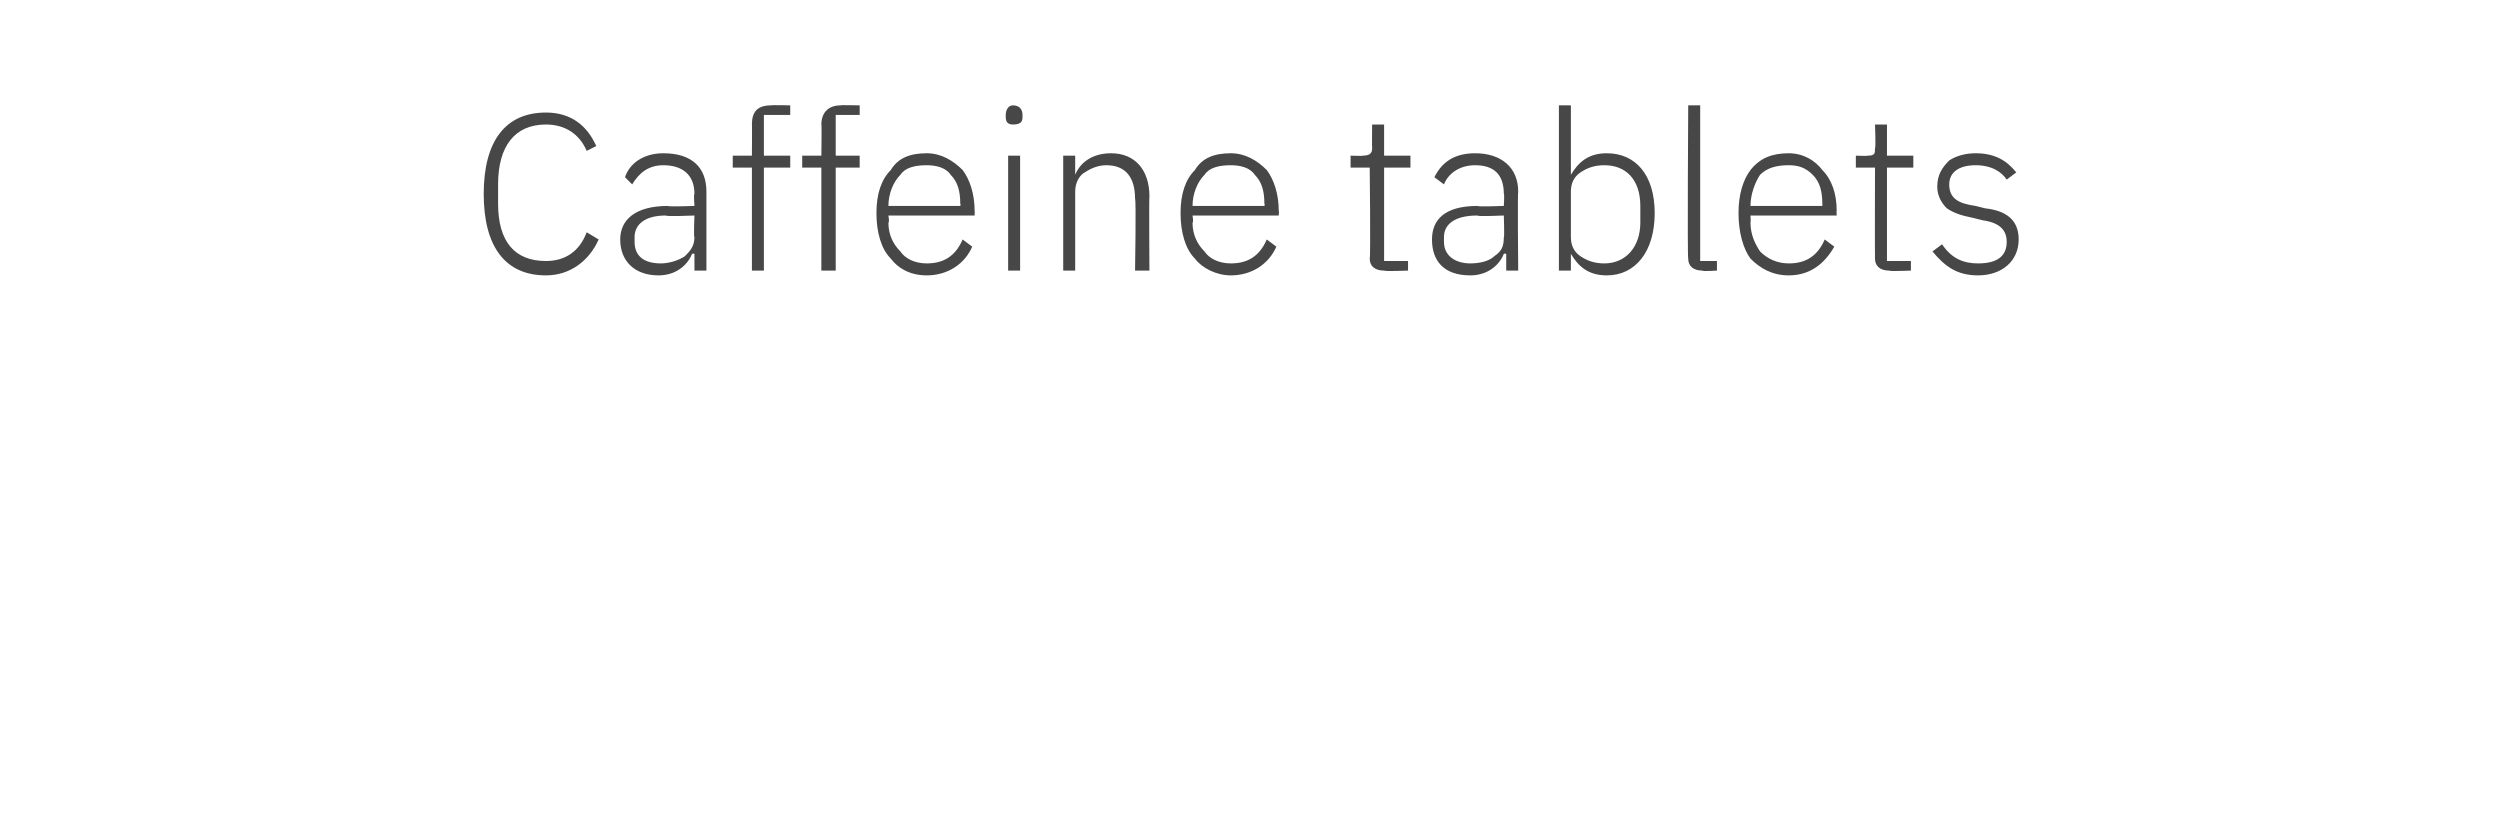 <?xml version="1.0" standalone="no"?><!DOCTYPE svg PUBLIC "-//W3C//DTD SVG 1.1//EN" "http://www.w3.org/Graphics/SVG/1.1/DTD/svg11.dtd"><svg xmlns="http://www.w3.org/2000/svg" version="1.1" width="104.4px" height="34.1px" viewBox="0 -4 104.4 34.1" style="top:-4px">  <desc>Caffeine tablets</desc>  <defs/>  <g id="Polygon121111">    <path d="M 25 6 C 25 6 24.5 5.7 24.5 5.7 C 24.2 6.5 23.6 6.9 22.8 6.9 C 21.5 6.9 20.8 6.1 20.8 4.5 C 20.8 4.5 20.8 3.7 20.8 3.7 C 20.8 2.1 21.5 1.2 22.8 1.2 C 23.6 1.2 24.2 1.6 24.5 2.3 C 24.5 2.3 24.9 2.1 24.9 2.1 C 24.5 1.2 23.8 0.7 22.8 0.7 C 21.1 0.7 20.2 1.9 20.2 4.1 C 20.2 6.3 21.1 7.5 22.8 7.5 C 23.8 7.5 24.6 6.9 25 6 Z M 29.5 4 C 29.5 4.02 29.5 7.3 29.5 7.3 L 29 7.3 L 29 6.6 C 29 6.6 28.94 6.58 28.9 6.6 C 28.7 7.1 28.2 7.5 27.5 7.5 C 26.5 7.5 25.9 6.9 25.9 6 C 25.9 5.2 26.5 4.6 27.9 4.6 C 27.85 4.64 29 4.6 29 4.6 C 29 4.6 28.96 4.08 29 4.1 C 29 3.3 28.5 2.9 27.7 2.9 C 27.1 2.9 26.7 3.2 26.4 3.7 C 26.4 3.7 26.1 3.4 26.1 3.4 C 26.3 2.8 26.9 2.4 27.7 2.4 C 28.9 2.4 29.5 3 29.5 4 Z M 29 5 C 29 5 27.83 5.05 27.8 5 C 26.9 5 26.5 5.4 26.5 5.9 C 26.5 5.9 26.5 6.1 26.5 6.1 C 26.5 6.7 26.9 7 27.6 7 C 27.9 7 28.3 6.9 28.6 6.7 C 28.8 6.5 29 6.3 29 5.9 C 28.96 5.94 29 5 29 5 Z M 31.4 7.3 L 31.9 7.3 L 31.9 3 L 33 3 L 33 2.5 L 31.9 2.5 L 31.9 0.8 L 33 0.8 L 33 0.4 C 33 0.4 32.17 0.38 32.2 0.4 C 31.6 0.4 31.4 0.7 31.4 1.2 C 31.41 1.18 31.4 2.5 31.4 2.5 L 30.6 2.5 L 30.6 3 L 31.4 3 L 31.4 7.3 Z M 34.3 7.3 L 34.9 7.3 L 34.9 3 L 35.9 3 L 35.9 2.5 L 34.9 2.5 L 34.9 0.8 L 35.9 0.8 L 35.9 0.4 C 35.9 0.4 35.07 0.38 35.1 0.4 C 34.6 0.4 34.3 0.7 34.3 1.2 C 34.32 1.18 34.3 2.5 34.3 2.5 L 33.5 2.5 L 33.5 3 L 34.3 3 L 34.3 7.3 Z M 40.6 6.3 C 40.6 6.3 40.2 6 40.2 6 C 39.9 6.7 39.4 7 38.7 7 C 38.2 7 37.8 6.8 37.6 6.5 C 37.3 6.2 37.1 5.8 37.1 5.3 C 37.15 5.27 37.1 5 37.1 5 L 40.7 5 C 40.7 5 40.71 4.78 40.7 4.8 C 40.7 4.1 40.5 3.5 40.2 3.1 C 39.8 2.7 39.3 2.4 38.7 2.4 C 38 2.4 37.5 2.6 37.2 3.1 C 36.8 3.5 36.6 4.1 36.6 4.9 C 36.6 5.7 36.8 6.4 37.2 6.8 C 37.5 7.2 38 7.5 38.7 7.5 C 39.6 7.5 40.3 7 40.6 6.3 Z M 39.7 3.3 C 40 3.6 40.1 4 40.1 4.5 C 40.13 4.55 40.1 4.6 40.1 4.6 L 37.1 4.6 C 37.1 4.6 37.15 4.58 37.1 4.6 C 37.1 4.1 37.3 3.6 37.6 3.3 C 37.8 3 38.2 2.9 38.7 2.9 C 39.1 2.9 39.5 3 39.7 3.3 Z M 42.7 0.9 C 42.7 0.9 42.7 0.8 42.7 0.8 C 42.7 0.6 42.6 0.4 42.3 0.4 C 42.1 0.4 42 0.6 42 0.8 C 42 0.8 42 0.9 42 0.9 C 42 1.1 42.1 1.2 42.3 1.2 C 42.6 1.2 42.7 1.1 42.7 0.9 Z M 42.1 7.3 L 42.6 7.3 L 42.6 2.5 L 42.1 2.5 L 42.1 7.3 Z M 44.9 7.3 C 44.9 7.3 44.9 3.95 44.9 4 C 44.9 3.6 45.1 3.3 45.3 3.2 C 45.6 3 45.9 2.9 46.2 2.9 C 47 2.9 47.4 3.4 47.4 4.3 C 47.45 4.34 47.4 7.3 47.4 7.3 L 48 7.3 C 48 7.3 47.98 4.25 48 4.2 C 48 3.1 47.4 2.4 46.4 2.4 C 45.6 2.4 45.1 2.8 44.9 3.3 C 44.93 3.29 44.9 3.3 44.9 3.3 L 44.9 2.5 L 44.4 2.5 L 44.4 7.3 L 44.9 7.3 Z M 53.3 6.3 C 53.3 6.3 52.9 6 52.9 6 C 52.6 6.7 52.1 7 51.4 7 C 50.9 7 50.5 6.8 50.3 6.5 C 50 6.2 49.8 5.8 49.8 5.3 C 49.85 5.27 49.8 5 49.8 5 L 53.4 5 C 53.4 5 53.42 4.78 53.4 4.8 C 53.4 4.1 53.2 3.5 52.9 3.1 C 52.5 2.7 52 2.4 51.4 2.4 C 50.7 2.4 50.2 2.6 49.9 3.1 C 49.5 3.5 49.3 4.1 49.3 4.9 C 49.3 5.7 49.5 6.4 49.9 6.8 C 50.2 7.2 50.8 7.5 51.4 7.5 C 52.3 7.5 53 7 53.3 6.3 Z M 52.4 3.3 C 52.7 3.6 52.8 4 52.8 4.5 C 52.83 4.55 52.8 4.6 52.8 4.6 L 49.8 4.6 C 49.8 4.6 49.85 4.58 49.8 4.6 C 49.8 4.1 50 3.6 50.3 3.3 C 50.5 3 50.9 2.9 51.4 2.9 C 51.8 2.9 52.2 3 52.4 3.3 Z M 58.8 7.3 L 58.8 6.9 L 57.8 6.9 L 57.8 3 L 58.9 3 L 58.9 2.5 L 57.8 2.5 L 57.8 1.2 L 57.3 1.2 C 57.3 1.2 57.29 2.16 57.3 2.2 C 57.3 2.4 57.2 2.5 56.9 2.5 C 56.95 2.52 56.4 2.5 56.4 2.5 L 56.4 3 L 57.2 3 C 57.2 3 57.24 6.75 57.2 6.8 C 57.2 7.1 57.4 7.3 57.8 7.3 C 57.83 7.34 58.8 7.3 58.8 7.3 Z M 63.4 4 C 63.37 4.02 63.4 7.3 63.4 7.3 L 62.9 7.3 L 62.9 6.6 C 62.9 6.6 62.81 6.58 62.8 6.6 C 62.6 7.1 62.1 7.5 61.4 7.5 C 60.3 7.5 59.8 6.9 59.8 6 C 59.8 5.2 60.3 4.6 61.7 4.6 C 61.72 4.64 62.8 4.6 62.8 4.6 C 62.8 4.6 62.83 4.08 62.8 4.1 C 62.8 3.3 62.4 2.9 61.6 2.9 C 61 2.9 60.5 3.2 60.3 3.7 C 60.3 3.7 59.9 3.4 59.9 3.4 C 60.2 2.8 60.7 2.4 61.6 2.4 C 62.7 2.4 63.4 3 63.4 4 Z M 62.8 5 C 62.8 5 61.7 5.05 61.7 5 C 60.7 5 60.3 5.4 60.3 5.9 C 60.3 5.9 60.3 6.1 60.3 6.1 C 60.3 6.7 60.8 7 61.4 7 C 61.8 7 62.2 6.9 62.4 6.7 C 62.7 6.5 62.8 6.3 62.8 5.9 C 62.83 5.94 62.8 5 62.8 5 Z M 65.1 7.3 L 65.6 7.3 L 65.6 6.6 C 65.6 6.6 65.62 6.57 65.6 6.6 C 65.9 7.1 66.3 7.5 67.1 7.5 C 68.3 7.5 69.1 6.5 69.1 4.9 C 69.1 3.3 68.3 2.4 67.1 2.4 C 66.3 2.4 65.9 2.8 65.6 3.3 C 65.62 3.3 65.6 3.3 65.6 3.3 L 65.6 0.4 L 65.1 0.4 L 65.1 7.3 Z M 66 6.7 C 65.7 6.5 65.6 6.2 65.6 5.9 C 65.6 5.9 65.6 4 65.6 4 C 65.6 3.7 65.7 3.4 66 3.2 C 66.3 3 66.6 2.9 67 2.9 C 67.9 2.9 68.5 3.5 68.5 4.6 C 68.5 4.6 68.5 5.3 68.5 5.3 C 68.5 6.3 67.9 7 67 7 C 66.6 7 66.3 6.9 66 6.7 Z M 71.7 7.3 L 71.7 6.9 L 71 6.9 L 71 0.4 L 70.5 0.4 C 70.5 0.4 70.46 6.76 70.5 6.8 C 70.5 7.1 70.7 7.3 71.1 7.3 C 71.05 7.34 71.7 7.3 71.7 7.3 Z M 76.6 6.3 C 76.6 6.3 76.2 6 76.2 6 C 75.9 6.7 75.4 7 74.7 7 C 74.2 7 73.8 6.8 73.5 6.5 C 73.3 6.2 73.1 5.8 73.1 5.3 C 73.12 5.27 73.1 5 73.1 5 L 76.7 5 C 76.7 5 76.69 4.78 76.7 4.8 C 76.7 4.1 76.5 3.5 76.1 3.1 C 75.8 2.7 75.3 2.4 74.7 2.4 C 74 2.4 73.5 2.6 73.1 3.1 C 72.8 3.5 72.6 4.1 72.6 4.9 C 72.6 5.7 72.8 6.4 73.1 6.8 C 73.5 7.2 74 7.5 74.7 7.5 C 75.6 7.5 76.2 7 76.6 6.3 Z M 75.7 3.3 C 76 3.6 76.1 4 76.1 4.5 C 76.11 4.55 76.1 4.6 76.1 4.6 L 73.1 4.6 C 73.1 4.6 73.12 4.58 73.1 4.6 C 73.1 4.1 73.3 3.6 73.5 3.3 C 73.8 3 74.2 2.9 74.7 2.9 C 75.1 2.9 75.4 3 75.7 3.3 Z M 79.8 7.3 L 79.8 6.9 L 78.8 6.9 L 78.8 3 L 79.9 3 L 79.9 2.5 L 78.8 2.5 L 78.8 1.2 L 78.3 1.2 C 78.3 1.2 78.34 2.16 78.3 2.2 C 78.3 2.4 78.3 2.5 78 2.5 C 78 2.52 77.5 2.5 77.5 2.5 L 77.5 3 L 78.3 3 C 78.3 3 78.29 6.75 78.3 6.8 C 78.3 7.1 78.5 7.3 78.9 7.3 C 78.89 7.34 79.8 7.3 79.8 7.3 Z M 84.3 6 C 84.3 5.2 83.8 4.8 82.9 4.7 C 82.9 4.7 82.5 4.6 82.5 4.6 C 81.8 4.5 81.4 4.3 81.4 3.7 C 81.4 3.2 81.8 2.9 82.5 2.9 C 83.2 2.9 83.6 3.2 83.8 3.5 C 83.8 3.5 84.2 3.2 84.2 3.2 C 83.8 2.7 83.3 2.4 82.5 2.4 C 82.1 2.4 81.7 2.5 81.4 2.7 C 81.1 3 80.9 3.3 80.9 3.8 C 80.9 4.2 81.1 4.5 81.3 4.7 C 81.6 4.9 81.9 5 82.4 5.1 C 82.4 5.1 82.8 5.2 82.8 5.2 C 83.5 5.3 83.8 5.6 83.8 6.1 C 83.8 6.7 83.4 7 82.6 7 C 82 7 81.5 6.8 81.1 6.2 C 81.1 6.2 80.7 6.5 80.7 6.5 C 81.2 7.1 81.7 7.5 82.6 7.5 C 83.6 7.5 84.3 6.9 84.3 6 Z " stroke="none" fill="#474747"/>  </g></svg>